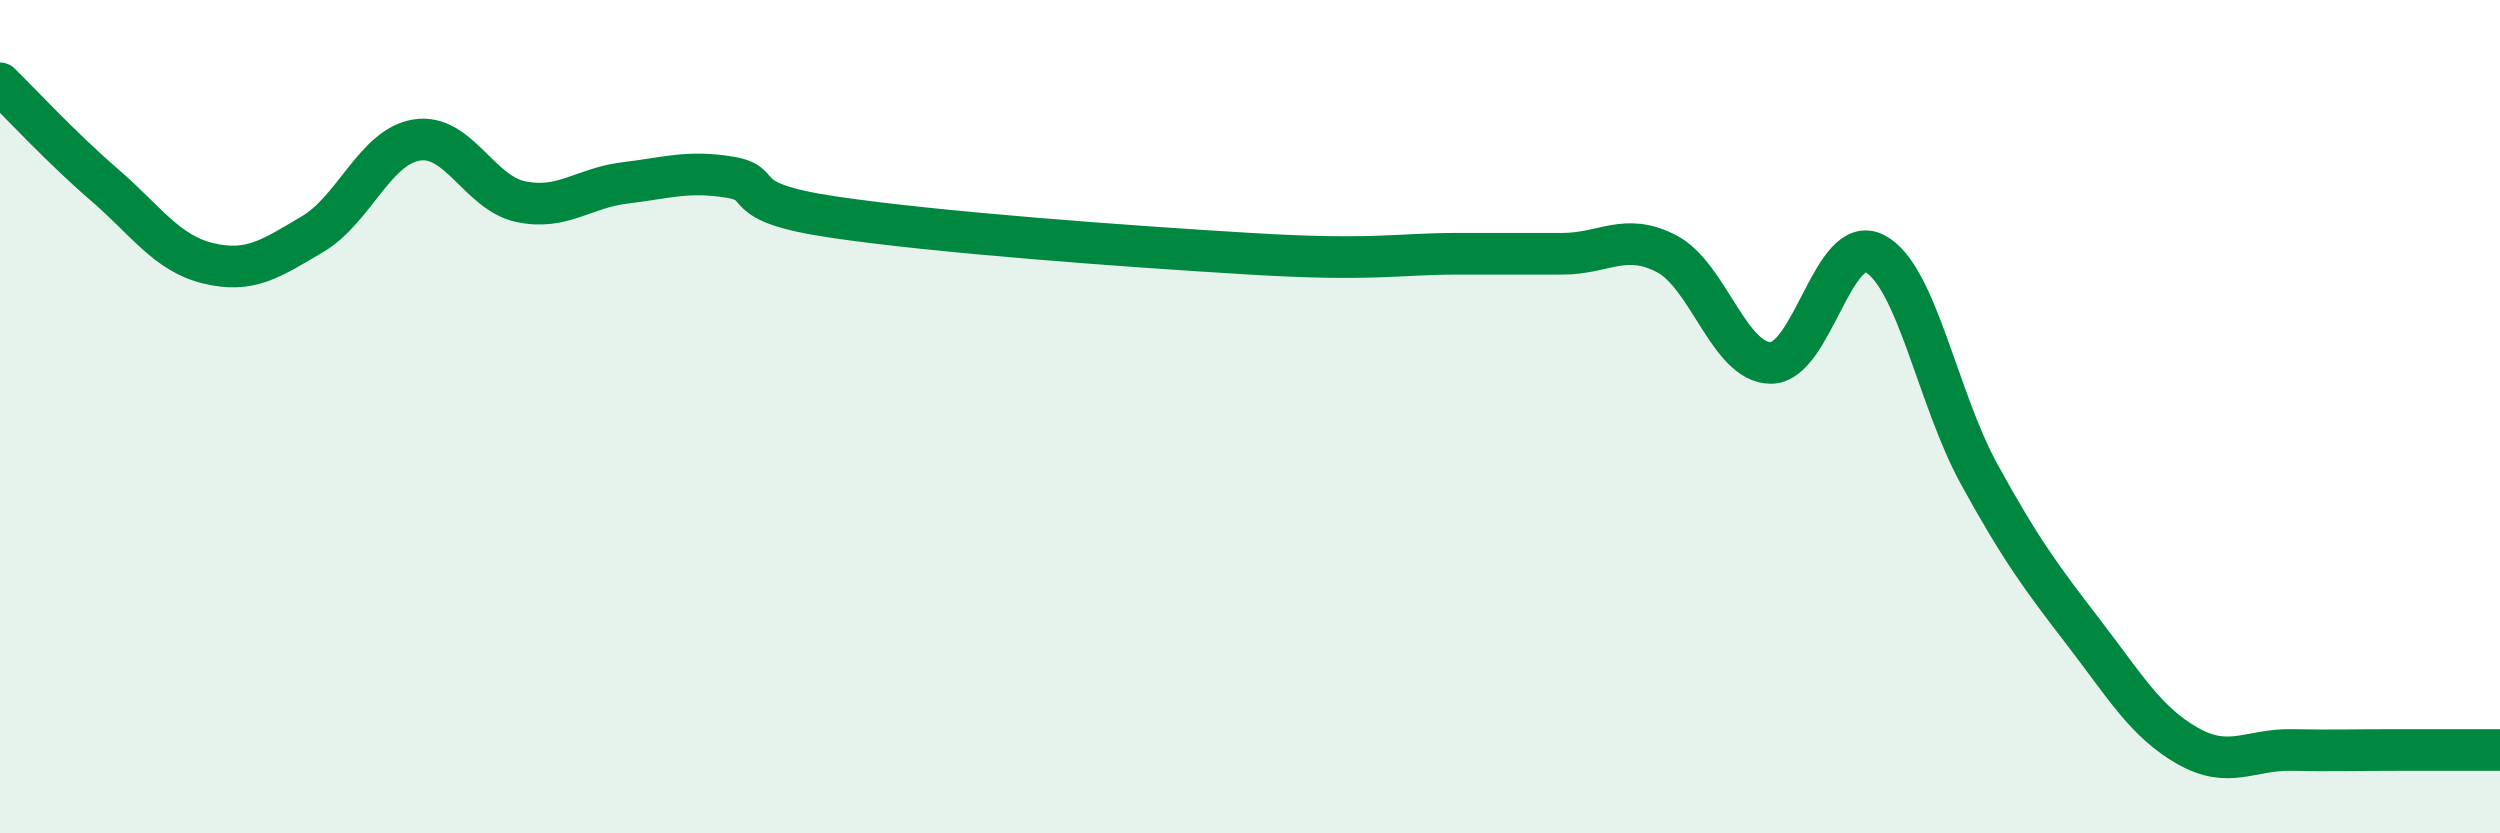 
    <svg width="60" height="20" viewBox="0 0 60 20" xmlns="http://www.w3.org/2000/svg">
      <path
        d="M 0,2 C 0.5,2.49 1.5,3.57 2.5,4.43 C 3.5,5.29 4,6.08 5,6.32 C 6,6.56 6.5,6.21 7.5,5.62 C 8.5,5.03 9,3.52 10,3.36 C 11,3.2 11.5,4.63 12.5,4.84 C 13.5,5.05 14,4.51 15,4.39 C 16,4.27 16.5,4.09 17.5,4.25 C 18.5,4.41 17.5,4.84 20,5.21 C 22.5,5.58 27,5.91 30,6.09 C 33,6.27 33.5,6.09 35,6.09 C 36.5,6.09 36.5,6.09 37.5,6.09 C 38.5,6.09 39,5.57 40,6.09 C 41,6.61 41.5,8.71 42.5,8.71 C 43.5,8.71 44,5.56 45,6.09 C 46,6.62 46.5,9.56 47.5,11.38 C 48.5,13.2 49,13.87 50,15.17 C 51,16.47 51.5,17.33 52.5,17.9 C 53.5,18.47 54,17.98 55,18 C 56,18.02 56.5,18 57.5,18 C 58.5,18 59.5,18 60,18L60 20L0 20Z"
        fill="#008740"
        opacity="0.1"
        stroke-linecap="round"
        stroke-linejoin="round"
      />
      <path
        d="M 0,2 C 0.5,2.49 1.5,3.57 2.5,4.43 C 3.5,5.29 4,6.08 5,6.32 C 6,6.56 6.5,6.21 7.5,5.62 C 8.5,5.03 9,3.52 10,3.36 C 11,3.2 11.5,4.63 12.5,4.84 C 13.5,5.05 14,4.51 15,4.39 C 16,4.27 16.5,4.09 17.5,4.25 C 18.5,4.41 17.5,4.84 20,5.21 C 22.5,5.58 27,5.91 30,6.09 C 33,6.27 33.5,6.09 35,6.09 C 36.5,6.09 36.5,6.09 37.5,6.09 C 38.5,6.09 39,5.57 40,6.09 C 41,6.61 41.5,8.71 42.5,8.71 C 43.5,8.71 44,5.56 45,6.09 C 46,6.62 46.5,9.56 47.5,11.38 C 48.5,13.2 49,13.87 50,15.17 C 51,16.47 51.5,17.33 52.5,17.9 C 53.5,18.47 54,17.98 55,18 C 56,18.02 56.5,18 57.5,18 C 58.5,18 59.5,18 60,18"
        stroke="#008740"
        stroke-width="1"
        fill="none"
        stroke-linecap="round"
        stroke-linejoin="round"
      />
    </svg>
  